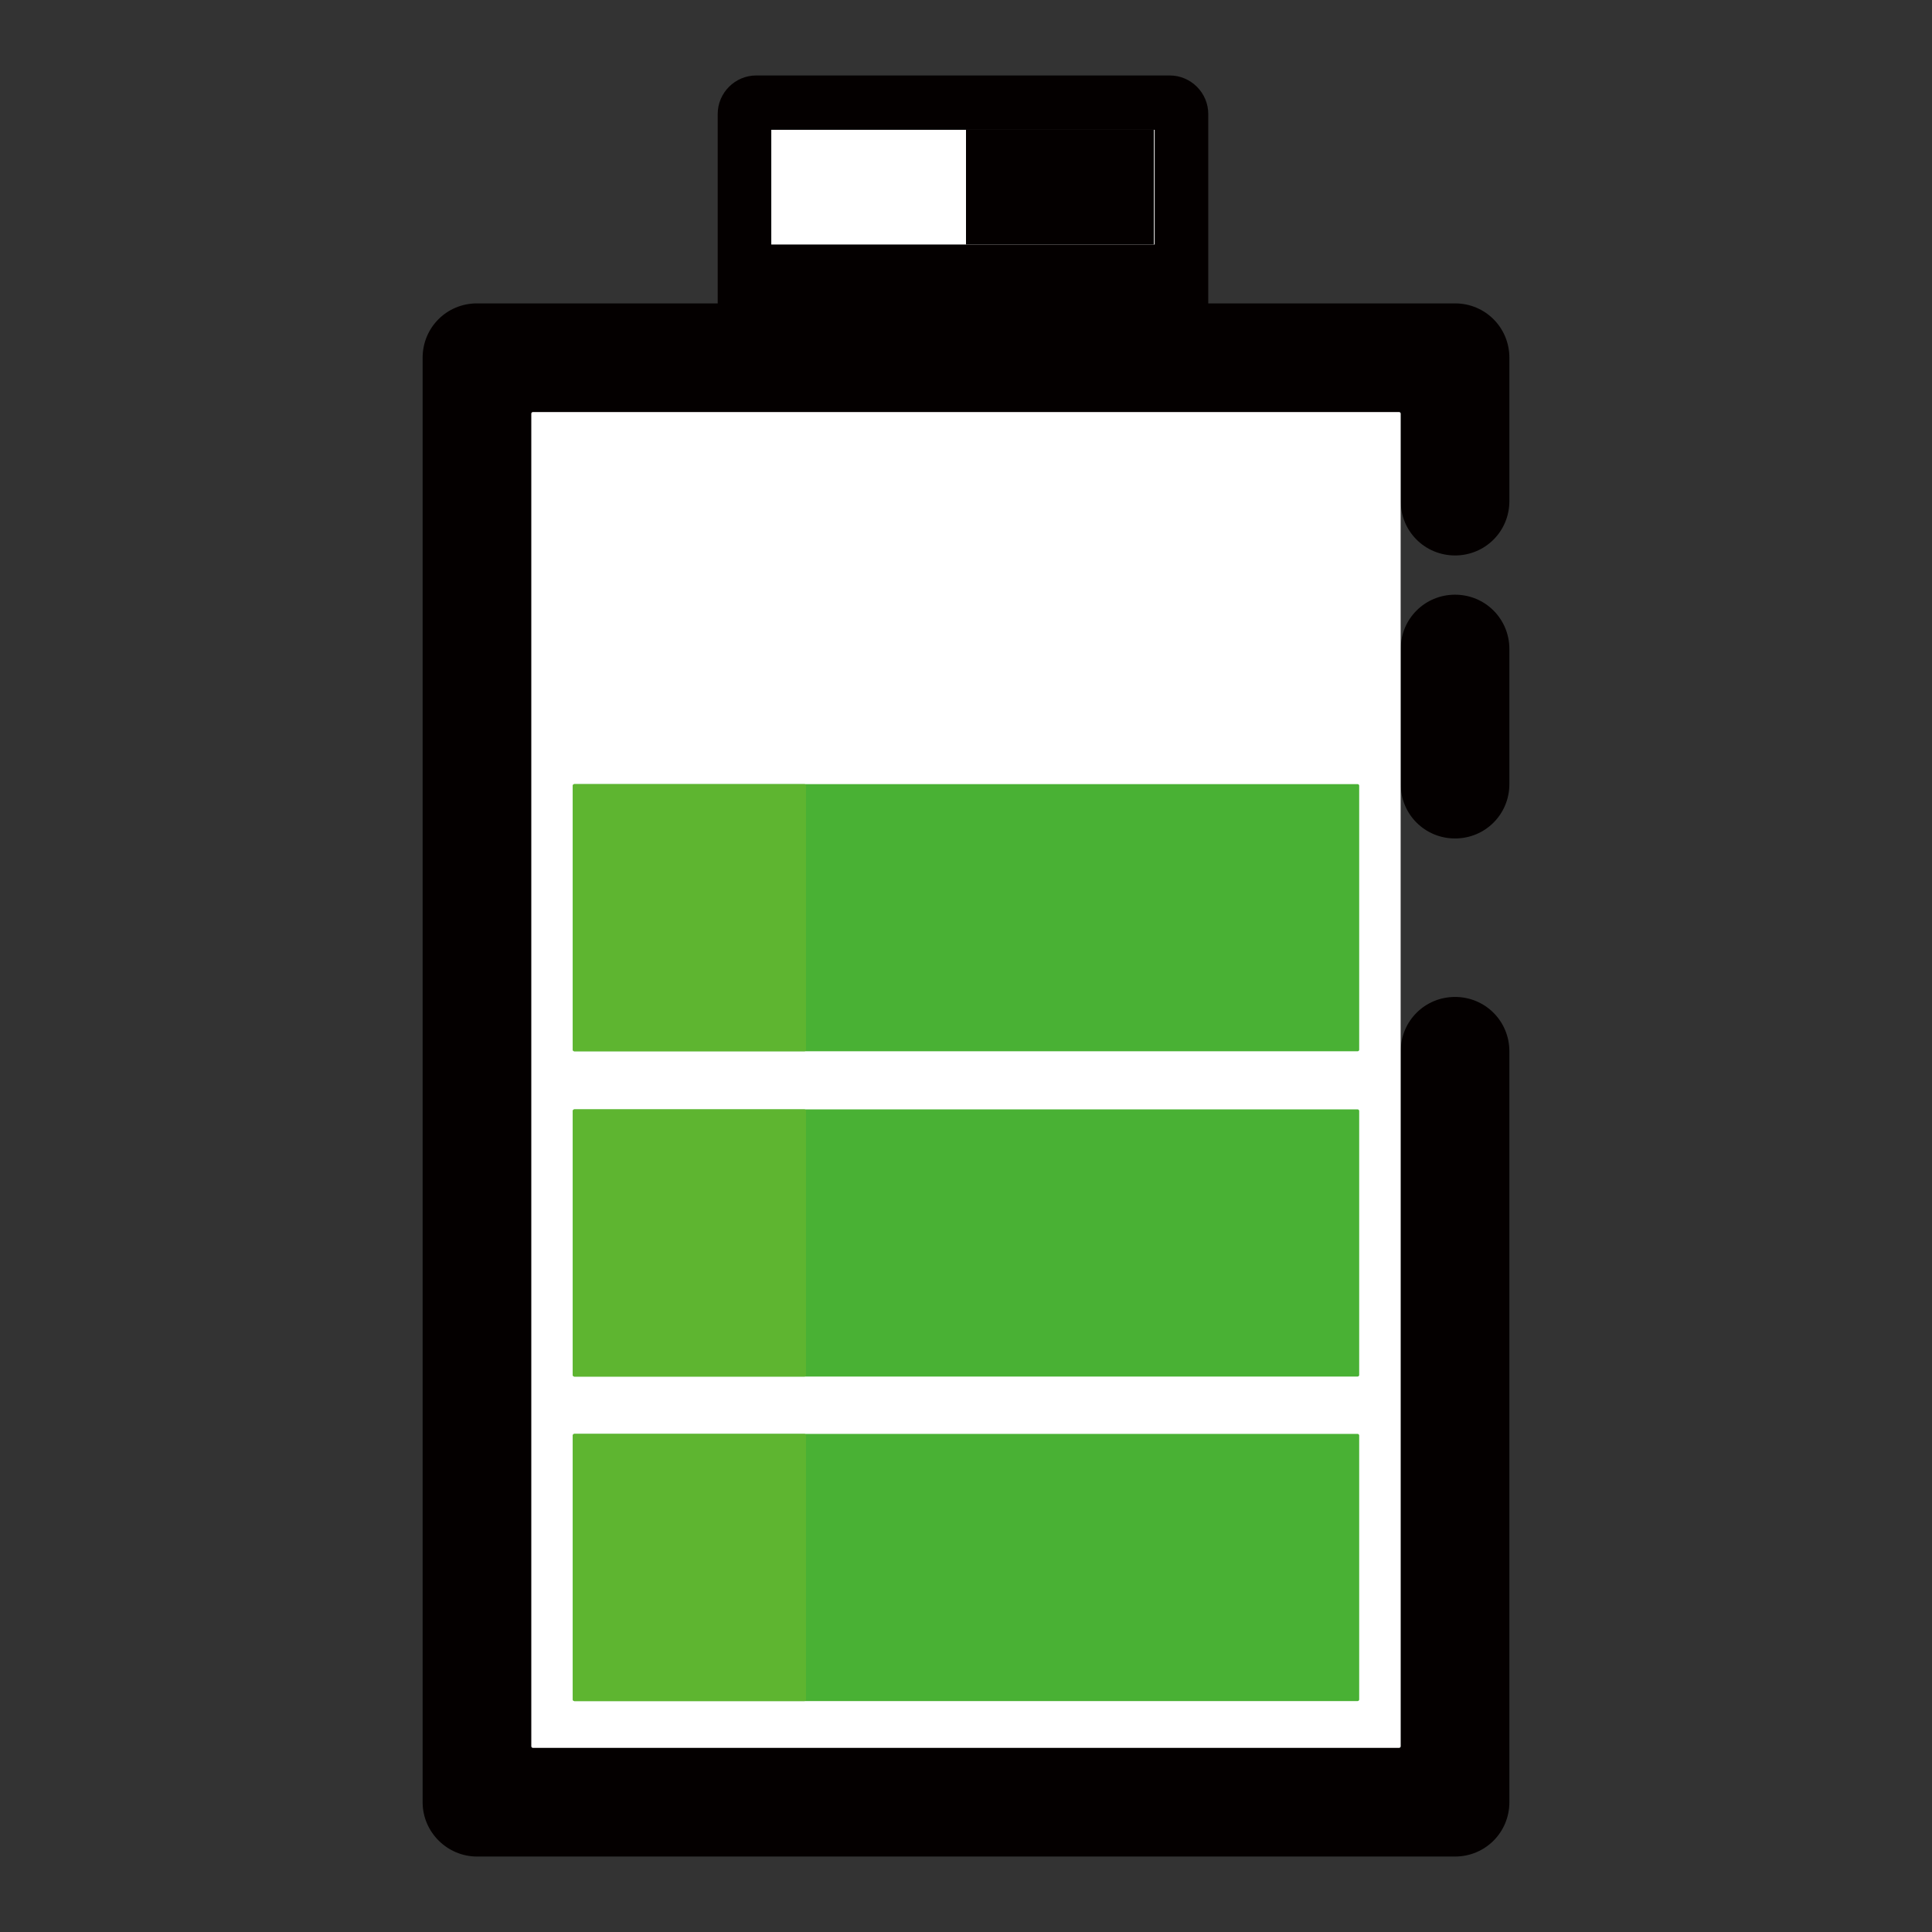 <?xml version="1.0" encoding="utf-8"?>
<!-- Svg Vector Icons : http://www.onlinewebfonts.com/icon -->
<!DOCTYPE svg PUBLIC "-//W3C//DTD SVG 1.1//EN" "http://www.w3.org/Graphics/SVG/1.1/DTD/svg11.dtd">
<svg version="1.1" xmlns="http://www.w3.org/2000/svg" xmlns:xlink="http://www.w3.org/1999/xlink" x="0px" y="0px" viewBox="0 0 256 256" enable-background="new 0 0 256 256" xml:space="preserve">
<rect x="0" y="0" width="256" height="256" fill="#333333" stroke="none"/>
<g> <path fill="#040000" d="M200,47.4c0-4-3.2-7.2-7.2-7.2H63.2c-4,0-7.2,3.2-7.2,7.2v191.4c0,4,3.3,7.2,7.2,7.2h129.6 c4,0,7.2-3.2,7.2-7.2v-99.5c0-4-3.2-7.2-7.2-7.2s-7.2,3.2-7.2,7.2v-35.6h0l0,0.2c0,4,3.2,7.2,7.2,7.2s7.2-3.2,7.2-7.2l0-0.2h0V86.1 h0l0-0.1c0-4-3.2-7.2-7.2-7.2s-7.2,3.2-7.2,7.2l0,0.1h0V66.4v0c0,4,3.2,7.2,7.2,7.2s7.2-3.2,7.2-7.2l0,0V47.4z"/> <path fill="#ffffff" d="M70.6,231.6c-0.1,0-0.2-0.1-0.2-0.2l0,0V54.8c0-0.1,0.1-0.2,0.2-0.2l0,0h114.8c0.1,0,0.2,0.1,0.2,0.2l0,0 v176.6c0,0.1-0.1,0.2-0.2,0.2l0,0H70.6z"/> <path fill="#49b134" d="M76.1,225.4c-0.1,0-0.2-0.1-0.2-0.2l0,0v-35c0-0.1,0.1-0.2,0.2-0.2l0,0h103.8c0.1,0,0.2,0.1,0.2,0.2l0,0v35 c0,0.1-0.1,0.2-0.2,0.2l0,0H76.1z M76.1,182.4c-0.1,0-0.2-0.1-0.2-0.2l0,0v-35c0-0.1,0.1-0.2,0.2-0.2l0,0h103.8 c0.1,0,0.2,0.1,0.2,0.2l0,0v35c0,0.1-0.1,0.2-0.2,0.2l0,0H76.1z M76.1,139.3c-0.1,0-0.2-0.1-0.2-0.2l0,0v-35c0-0.1,0.1-0.2,0.2-0.2 l0,0h103.8c0.1,0,0.2,0.1,0.2,0.2l0,0v35c0,0.1-0.1,0.2-0.2,0.2l0,0H76.1z"/> <path fill="#040000" d="M160.2,44.1c0,2.8-2.3,5.1-5.1,5.1h-54.9c-2.8,0-5.1-2.3-5.1-5.1V15.1c0-2.8,2.3-5.1,5.1-5.1H155 c2.8,0,5.1,2.3,5.1,5.1V44.1z"/> <path fill="#ffffff" d="M102.2,17.2H153v15.2h-50.8V17.2z"/> <path fill="#040000" d="M128,17.2h24.9v15.2H128V17.2z"/> <path fill="#5eb530" d="M76.1,225.4c-0.1,0-0.2-0.1-0.2-0.2l0,0v-35c0-0.1,0.1-0.2,0.2-0.2l0,0h30.5c0.1,0,0.2,0.1,0.2,0.2l0,0v35 c0,0.1-0.1,0.2-0.2,0.2l0,0H76.1z M76.1,182.4c-0.1,0-0.2-0.1-0.2-0.2l0,0v-35c0-0.1,0.1-0.2,0.2-0.2l0,0h30.5 c0.1,0,0.2,0.1,0.2,0.2l0,0v35c0,0.1-0.1,0.2-0.2,0.2l0,0H76.1z M76.1,139.3c-0.1,0-0.2-0.1-0.2-0.2l0,0v-35c0-0.1,0.1-0.2,0.2-0.2 l0,0h30.5c0.1,0,0.2,0.1,0.2,0.2l0,0v35c0,0.1-0.1,0.2-0.2,0.2l0,0H76.1z"/></g>
</svg>